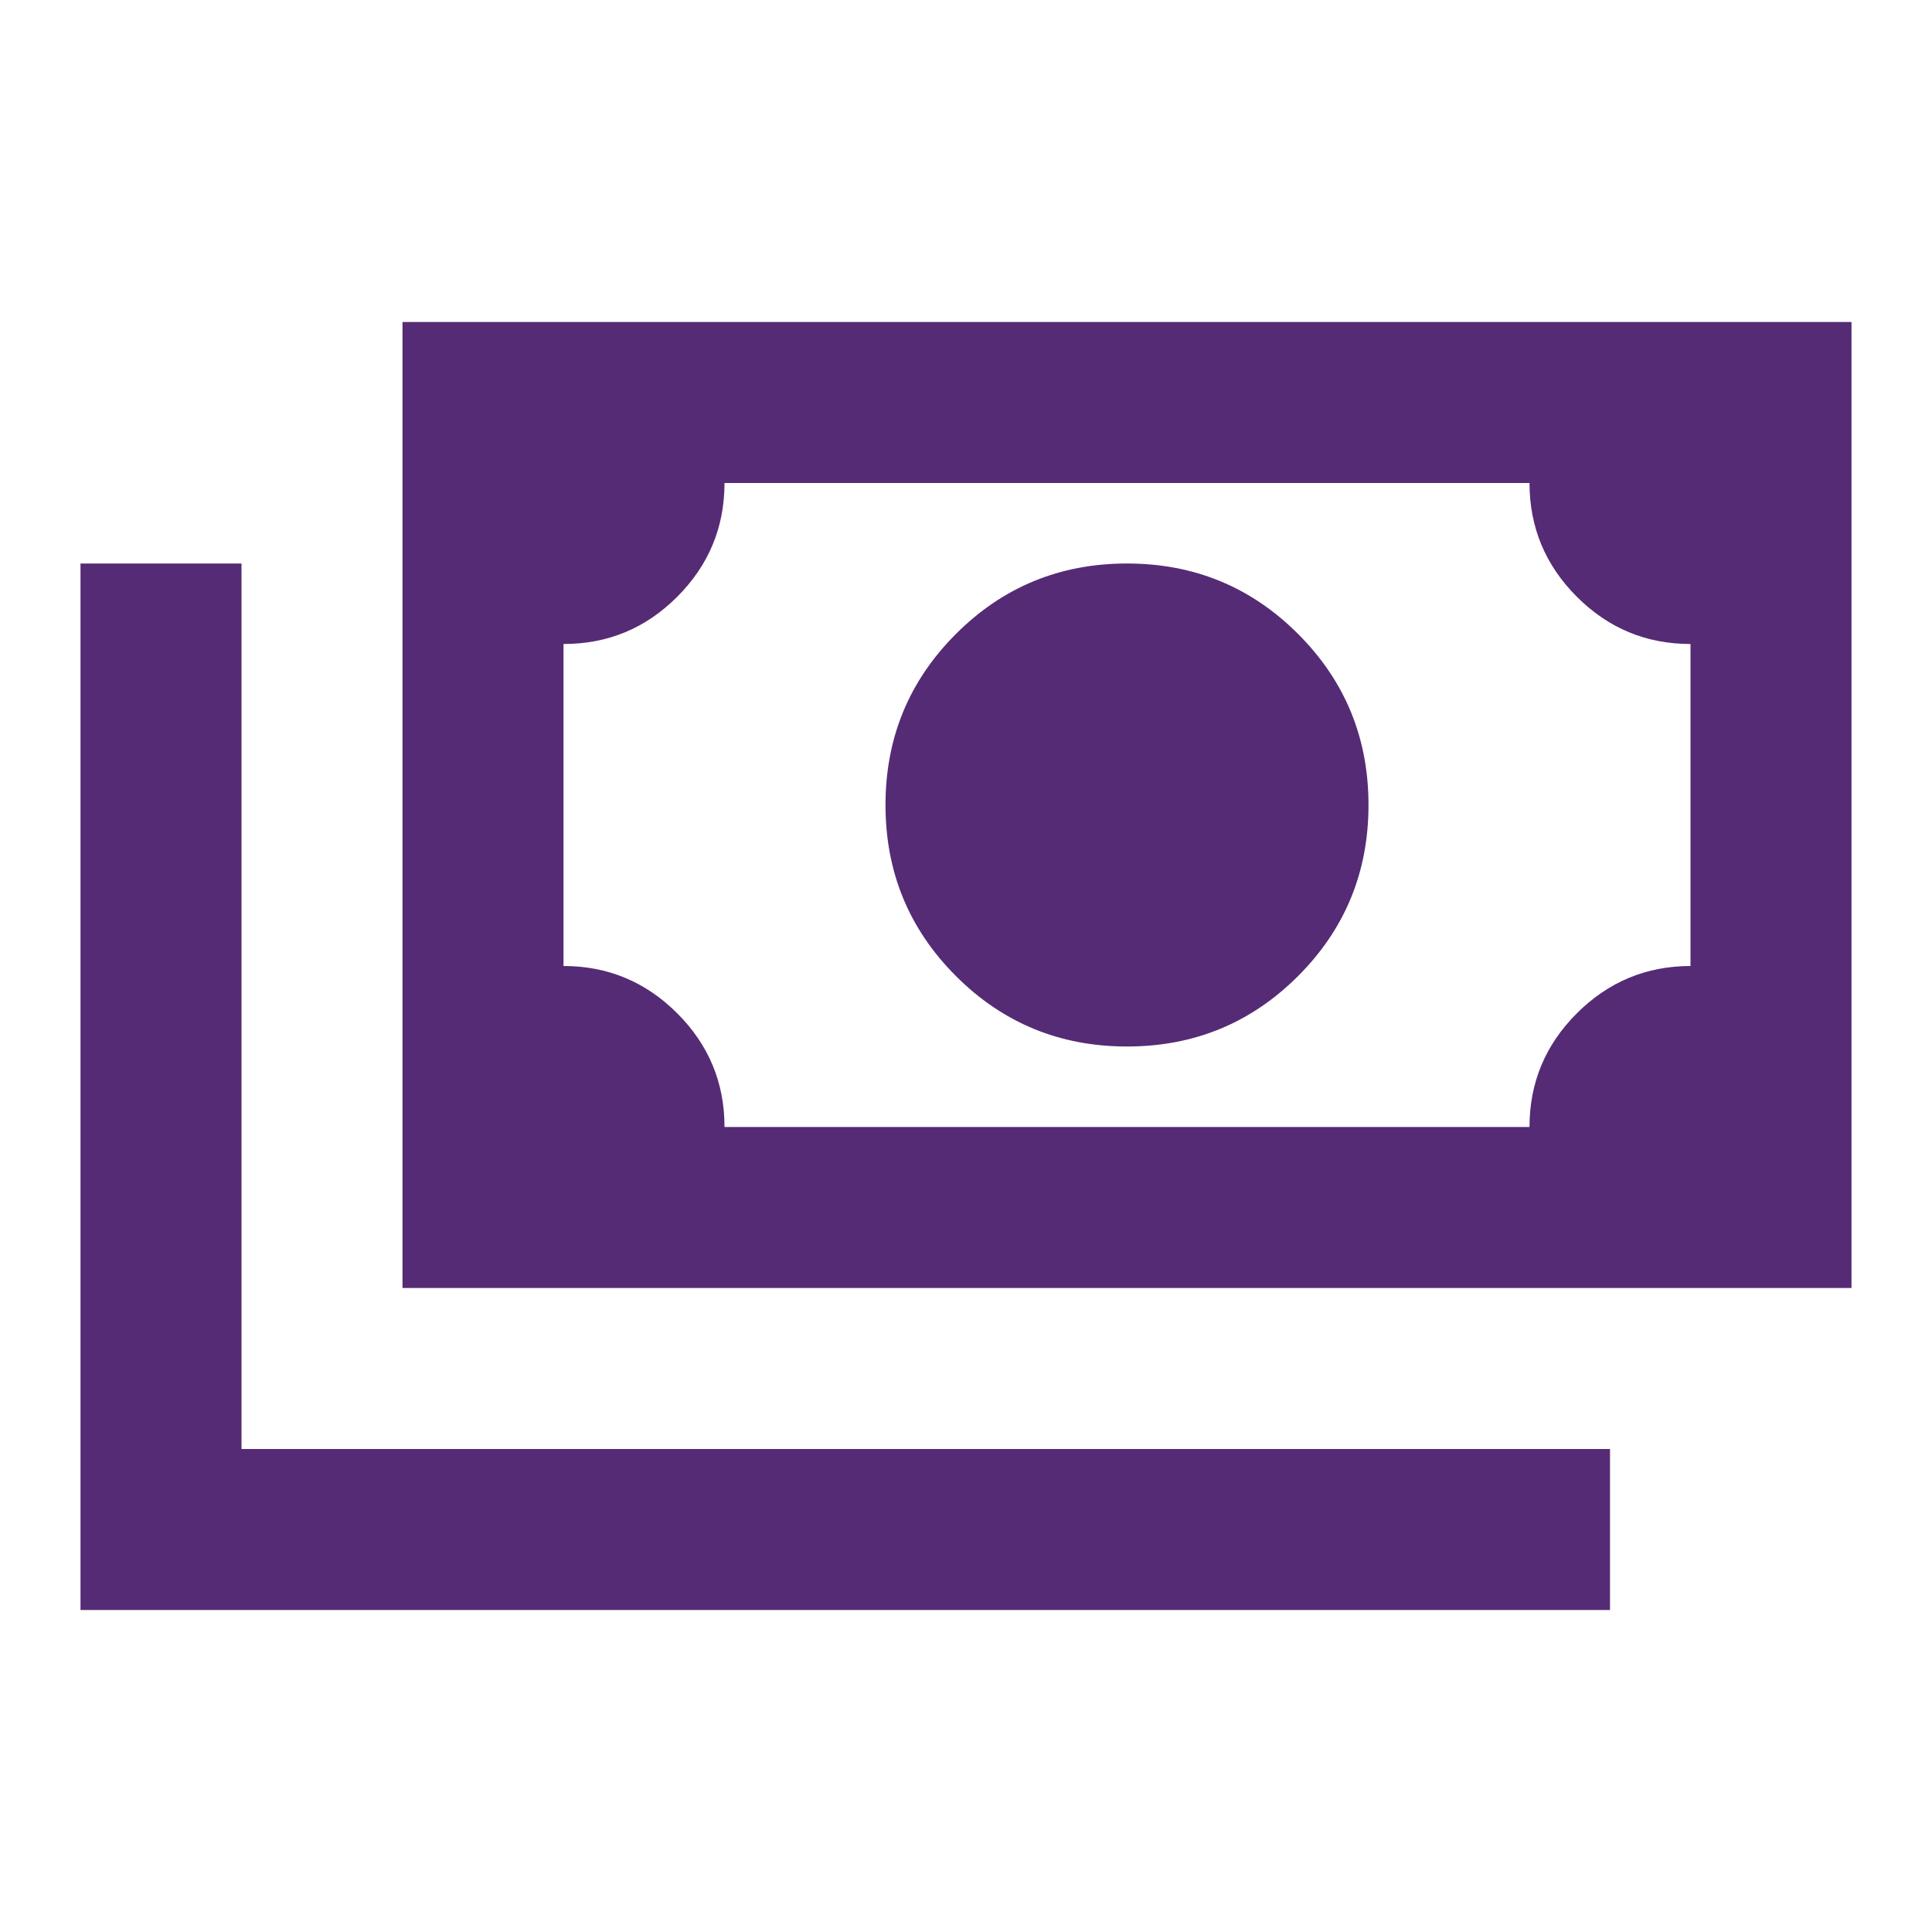 <?xml version="1.0" encoding="UTF-8"?> <svg xmlns="http://www.w3.org/2000/svg" width="48" height="48" viewBox="0 0 48 48" fill="none"><path d="M28 26C26.333 26 24.917 25.417 23.75 24.25C22.583 23.083 22 21.667 22 20C22 18.333 22.583 16.917 23.75 15.75C24.917 14.583 26.333 14 28 14C29.667 14 31.083 14.583 32.25 15.75C33.417 16.917 34 18.333 34 20C34 21.667 33.417 23.083 32.25 24.25C31.083 25.417 29.667 26 28 26ZM10 32V8H46V32H10ZM18 28H38C38 26.9 38.392 25.959 39.176 25.176C39.96 24.393 40.901 24.001 42 24V16C40.9 16 39.959 15.609 39.176 14.826C38.393 14.043 38.001 13.101 38 12H18C18 13.1 17.609 14.042 16.826 14.826C16.043 15.61 15.101 16.001 14 16V24C15.1 24 16.042 24.392 16.826 25.176C17.61 25.96 18.001 26.901 18 28ZM2 40V14H6V36H40V40H2Z" fill="#552B75"></path></svg> 
